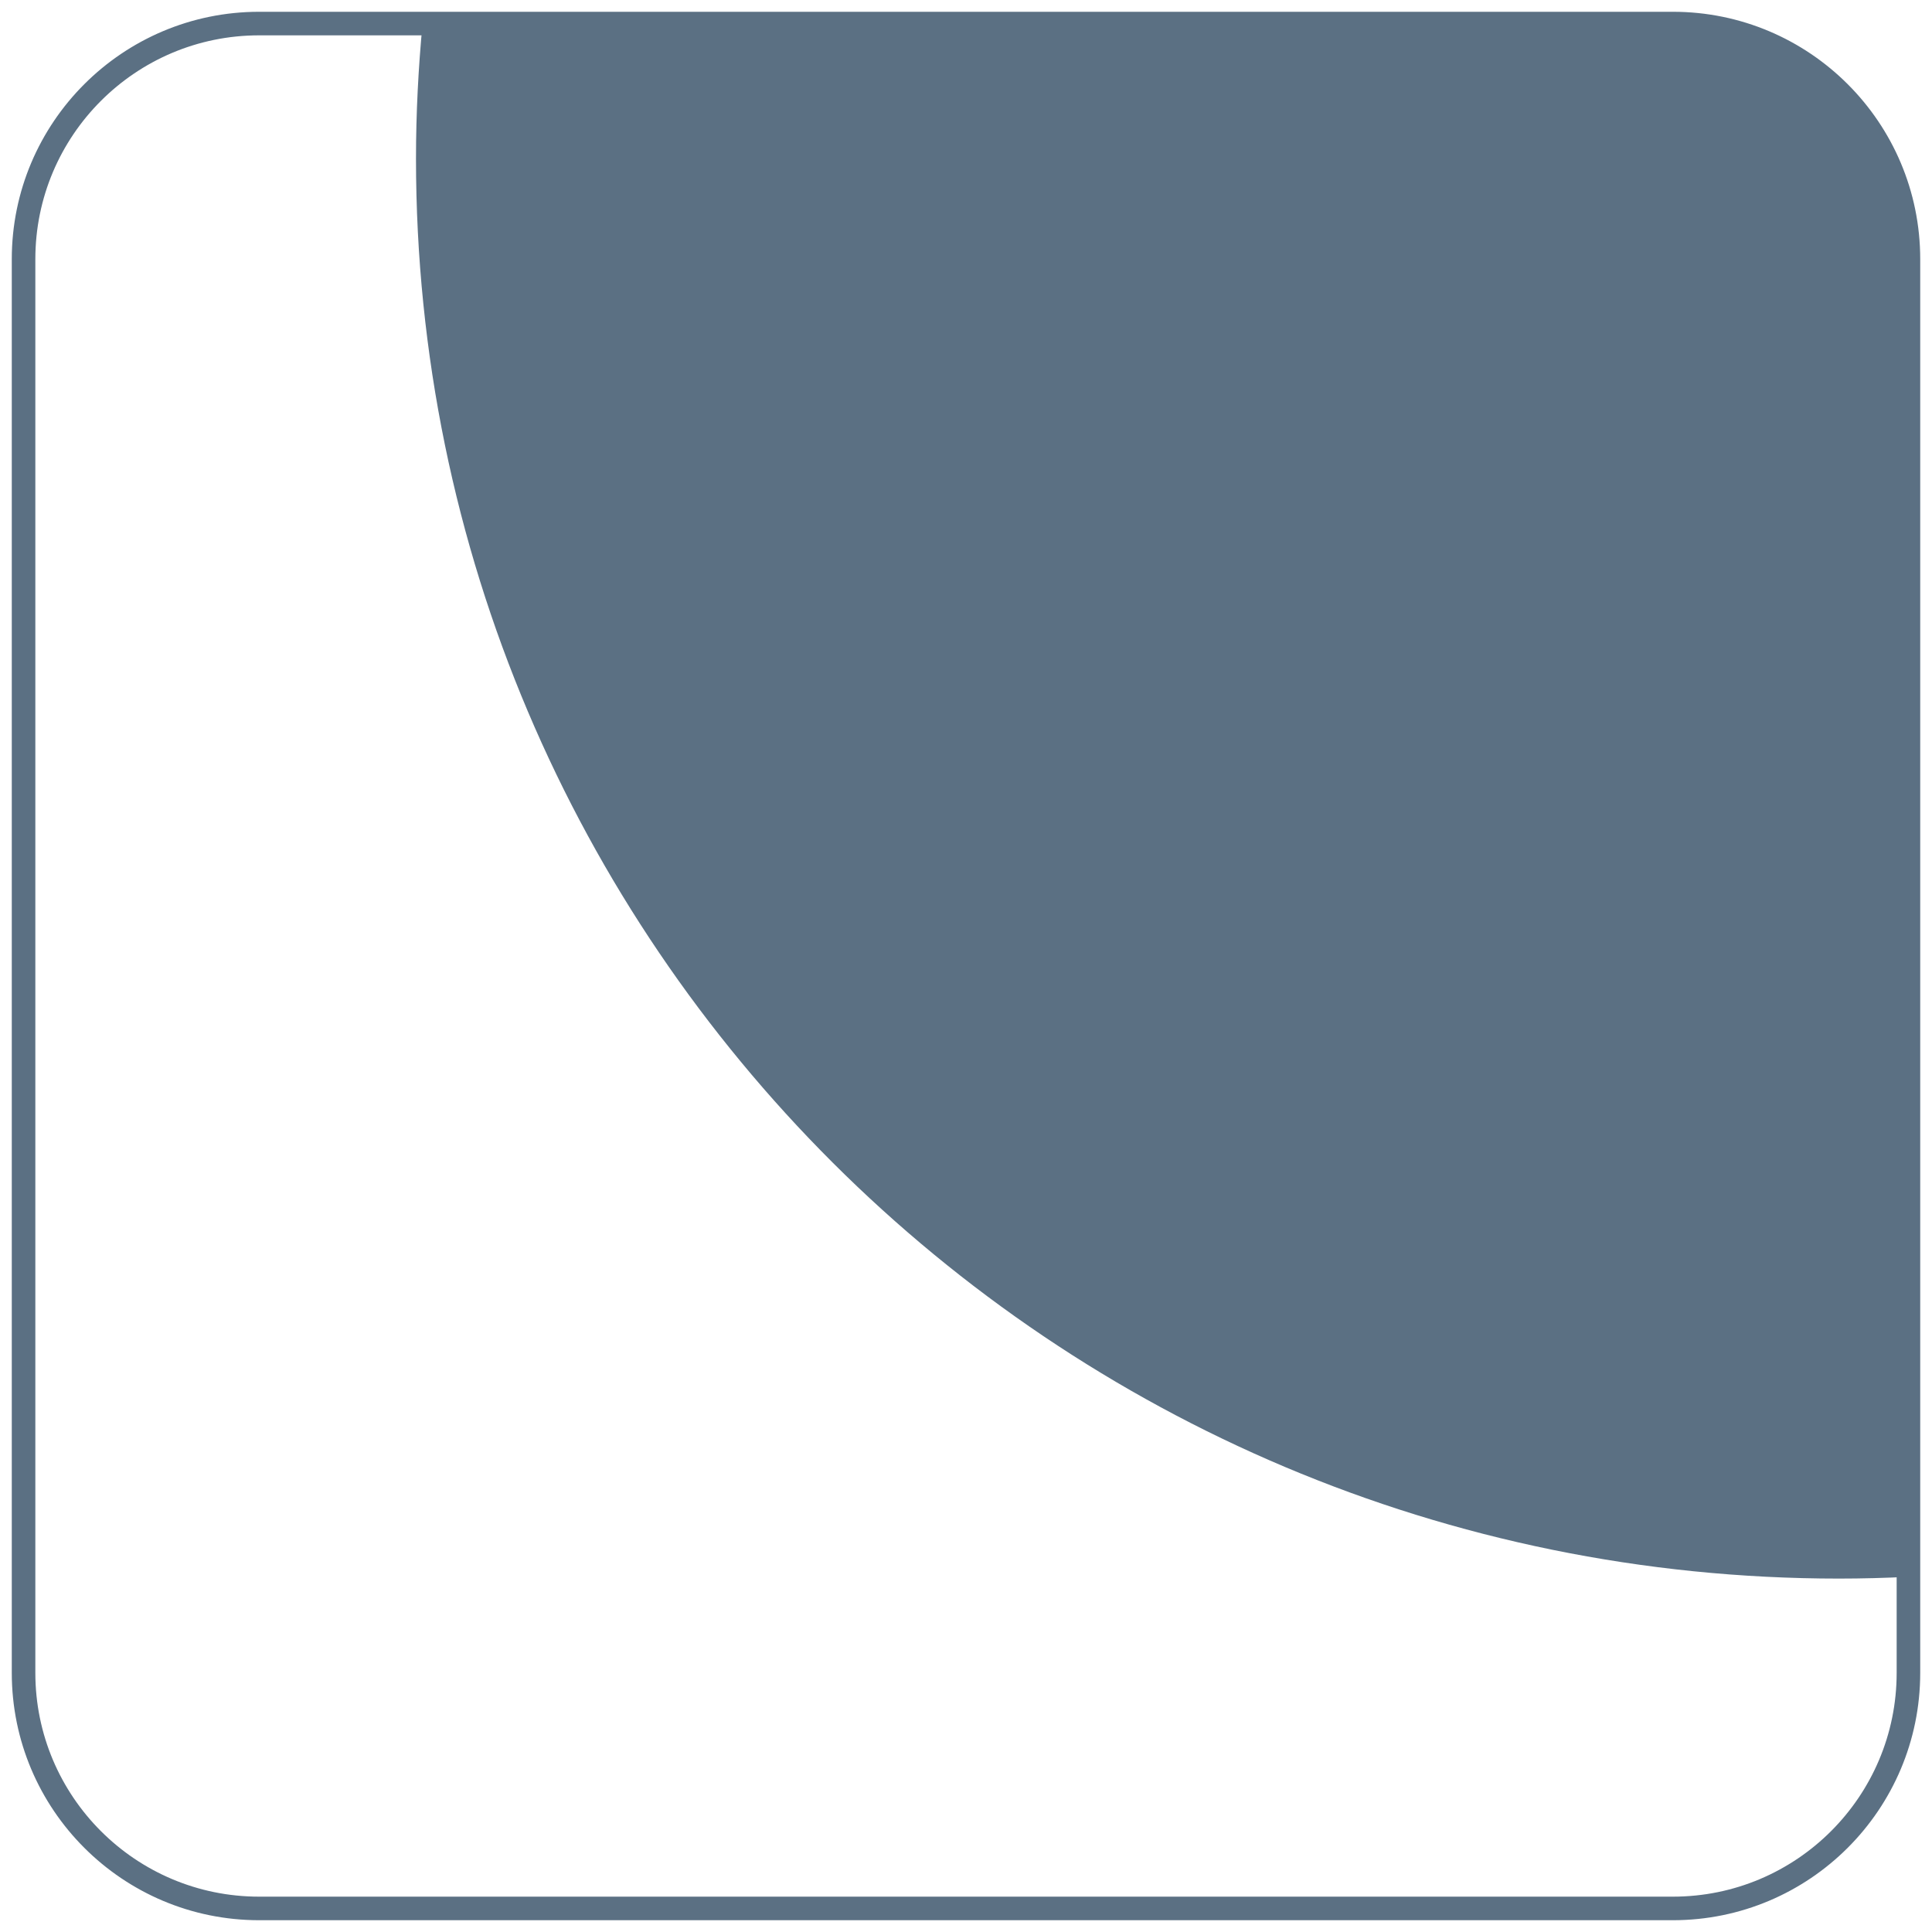 <?xml version="1.0" encoding="UTF-8"?> <svg xmlns="http://www.w3.org/2000/svg" width="82" height="82" viewBox="0 0 82 82" fill="none"><path d="M11 1H71C76.523 1 81 5.477 81 11V71C81 76.523 76.523 81 71 81H11C5.477 81 1 76.523 1 71V11C1 5.477 5.477 1 11 1Z" stroke="#5B7083" stroke-miterlimit="10"></path><path d="M17.656 6.733C17.656 4.797 17.756 2.888 17.935 1H71C76.523 1 81 5.477 81 11V66.925C80.022 66.973 79.039 67 78.05 67C44.695 67 17.656 40.017 17.656 6.733Z" fill="#5B7083"></path></svg> 